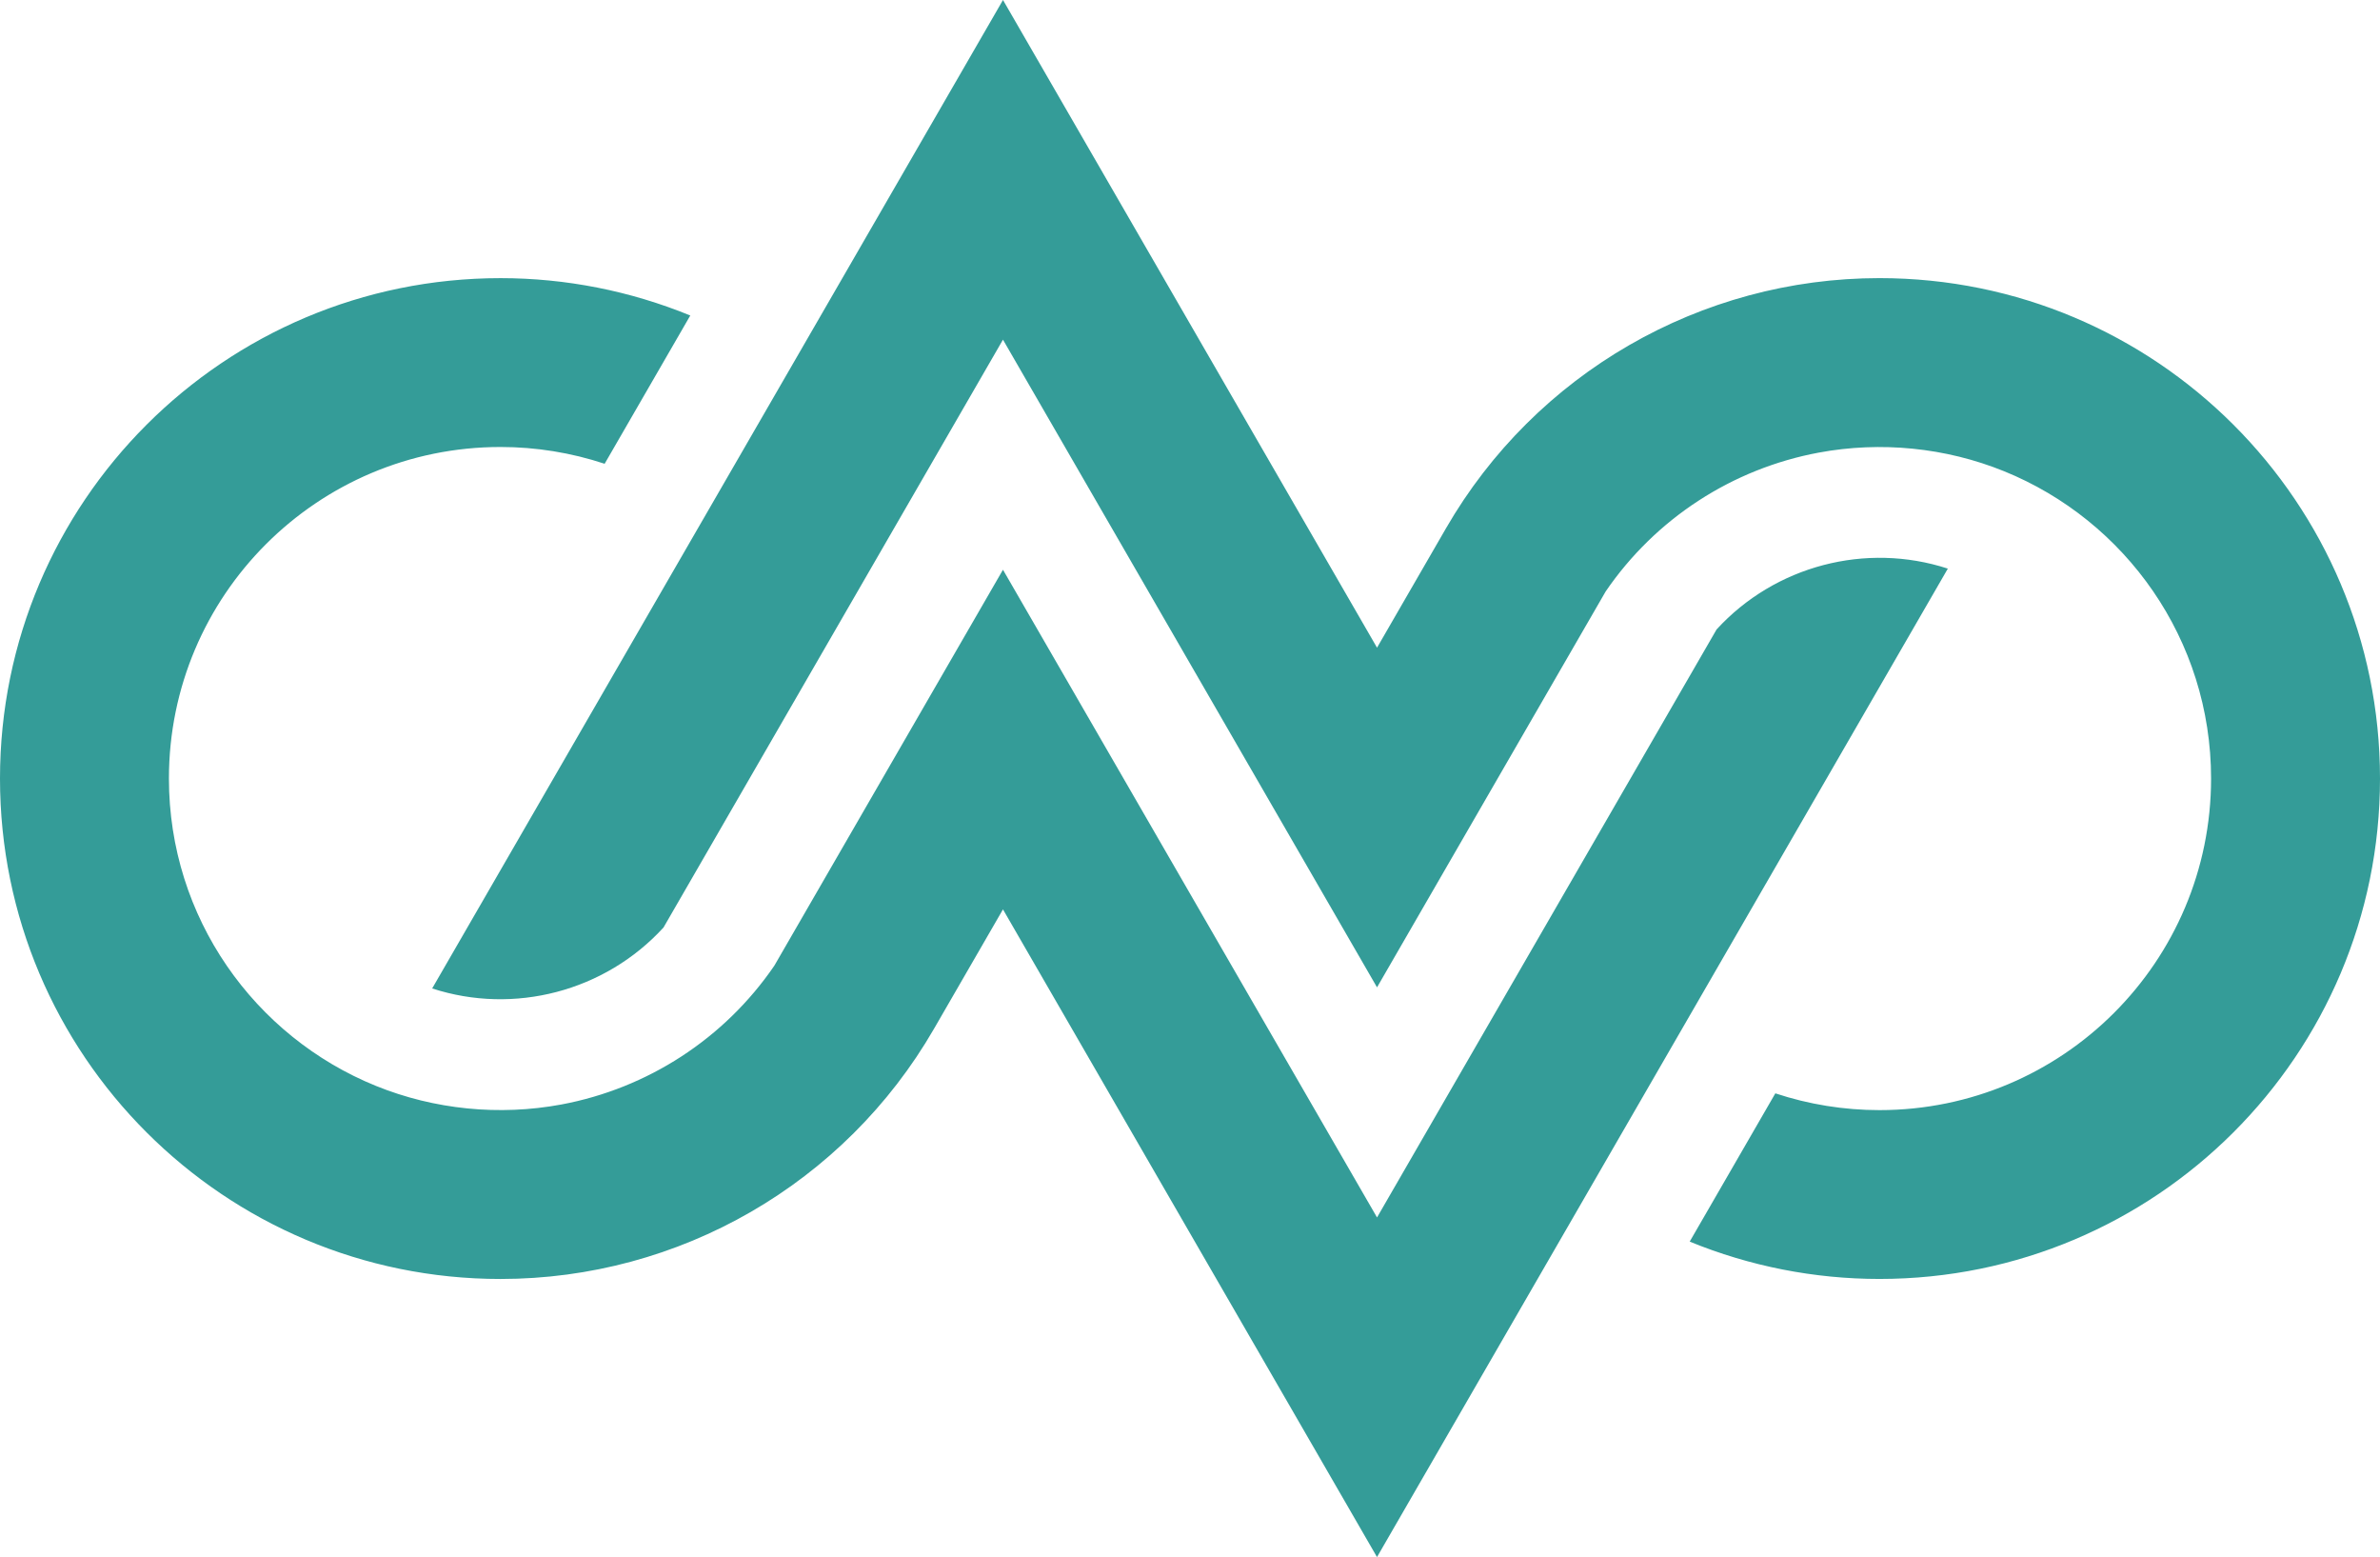 <svg width="211" height="138" viewBox="0 0 211 138" fill="none" xmlns="http://www.w3.org/2000/svg">
<path fill-rule="evenodd" clip-rule="evenodd" d="M58.821 82.208L88.919 30.104L122.081 87.507L142.352 52.419C146.78 45.94 153.601 41.536 161.239 40.115C166.736 39.091 172.491 39.662 177.675 41.765C188.437 46.13 196.024 56.68 196.024 69.002C196.024 85.232 182.861 98.388 166.624 98.388C163.475 98.388 160.359 97.883 157.393 96.901L149.801 110.042C155.121 112.22 160.833 113.351 166.624 113.351C191.131 113.351 211 93.495 211 69C211 44.507 191.133 24.649 166.624 24.649C150.769 24.649 136.12 33.103 128.195 46.823L122.081 57.403L88.921 0L38.314 87.605C45.582 89.969 53.637 87.865 58.821 82.206V82.208ZM152.18 55.794L122.081 107.9L88.919 50.495L68.651 85.583C64.22 92.063 57.401 96.466 49.761 97.89C44.264 98.912 38.511 98.343 33.325 96.24C22.563 91.875 14.976 81.325 14.976 69C14.976 52.77 28.139 39.616 44.376 39.616C47.525 39.616 50.641 40.122 53.605 41.103L61.197 27.963C55.877 25.785 50.165 24.651 44.376 24.651C19.869 24.651 0 44.507 0 69.002C0 93.497 19.867 113.353 44.376 113.353C60.229 113.353 74.88 104.9 82.805 91.177L88.919 80.597L122.079 138L172.686 50.395C165.418 48.029 157.361 50.132 152.177 55.794H152.18Z" fill="#349C98"/>
</svg>
